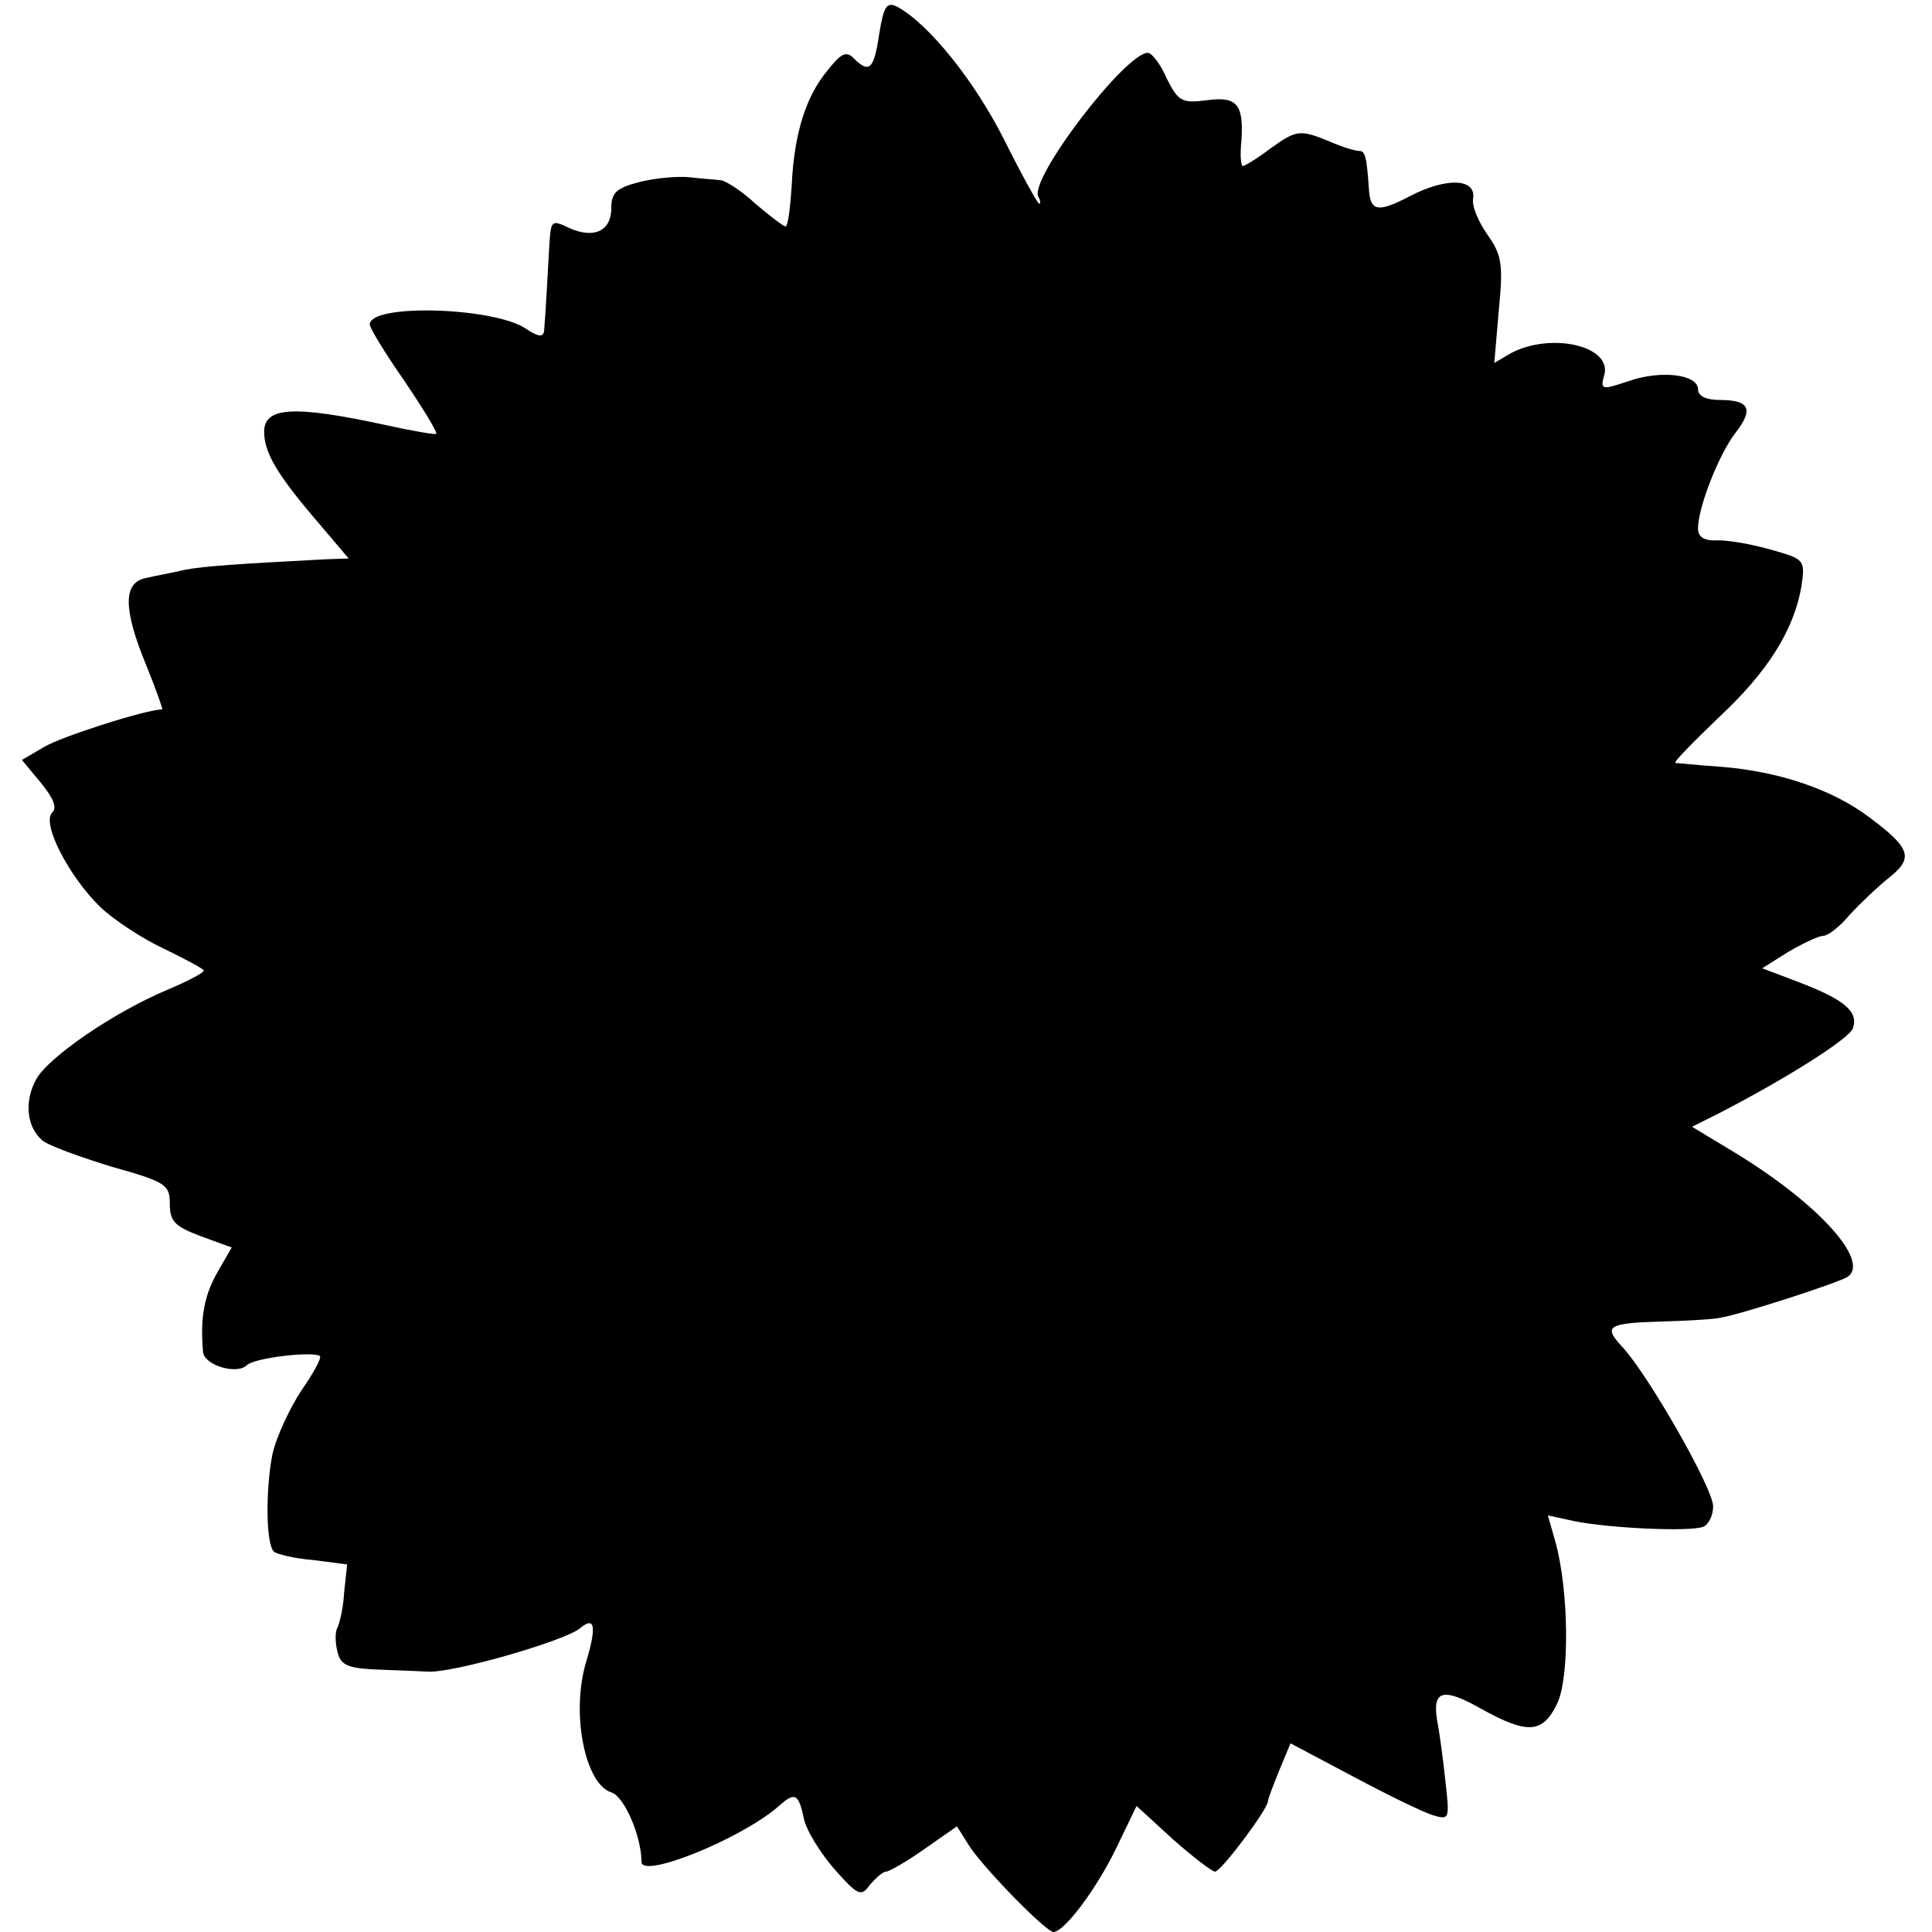 <?xml version="1.0" standalone="no"?>
<!DOCTYPE svg PUBLIC "-//W3C//DTD SVG 20010904//EN"
 "http://www.w3.org/TR/2001/REC-SVG-20010904/DTD/svg10.dtd">
<svg version="1.0" xmlns="http://www.w3.org/2000/svg"
 width="256pt" height="256pt" viewBox="0 0 256 256"
 preserveAspectRatio="xMidYMid meet">
<g transform="translate(0,256) scale(0.1,-0.1)"
fill="#000000" stroke="none">
<path d="M1165 2515 c-7 -47 -13 -53 -34 -32 -10 10 -17 6 -35 -17 -29 -35
-44 -85 -47 -153 -2 -29 -5 -53 -8 -53 -3 0 -21 14 -40 30 -18 17 -39 30 -45
31 -6 1 -24 2 -41 4 -16 2 -47 -1 -67 -6 -31 -8 -38 -14 -38 -35 0 -30 -23
-41 -56 -26 -23 11 -24 10 -26 -21 -2 -34 -5 -93 -7 -115 -1 -9 -7 -9 -25 3
-43 28 -206 33 -206 5 0 -5 21 -39 46 -75 25 -37 44 -68 42 -70 -2 -1 -32 4
-68 12 -120 26 -160 24 -160 -9 0 -27 16 -55 67 -115 l45 -53 -29 -1 c-114 -6
-162 -9 -188 -14 -16 -4 -40 -8 -52 -11 -30 -6 -30 -41 1 -116 13 -32 22 -58
21 -58 -21 0 -134 -36 -157 -50 l-29 -17 25 -30 c17 -21 22 -33 15 -40 -14
-14 22 -84 64 -125 18 -17 56 -42 84 -55 29 -14 53 -27 53 -29 0 -3 -21 -14
-47 -25 -72 -30 -159 -90 -175 -119 -16 -29 -13 -63 8 -81 8 -7 50 -22 92 -35
72 -20 77 -24 77 -49 0 -24 7 -30 41 -43 l41 -15 -19 -33 c-17 -30 -23 -59
-19 -105 1 -18 45 -31 58 -18 10 10 89 19 97 12 2 -3 -9 -23 -25 -46 -15 -23
-33 -61 -38 -84 -9 -45 -9 -119 2 -129 3 -3 26 -9 51 -11 l46 -6 -4 -37 c-1
-20 -6 -41 -9 -47 -3 -5 -3 -19 0 -31 4 -18 13 -22 47 -24 22 -1 55 -2 73 -3
33 -2 179 40 201 57 20 17 23 4 9 -43 -21 -68 -2 -163 33 -174 17 -5 40 -58
40 -92 0 -23 131 30 181 73 22 20 27 18 34 -15 3 -16 22 -46 40 -67 32 -36 36
-38 48 -21 8 9 17 17 21 17 4 0 27 13 51 30 l43 30 17 -27 c20 -30 101 -113
111 -113 14 0 57 57 83 111 l27 56 48 -44 c26 -23 52 -43 56 -43 8 0 70 83 70
93 0 3 7 21 15 41 l15 36 83 -44 c45 -24 92 -47 105 -51 23 -7 23 -6 17 47 -3
29 -8 65 -11 80 -6 39 9 42 60 13 60 -33 80 -32 99 7 17 34 16 150 -2 215
l-10 35 37 -8 c47 -9 151 -14 169 -7 7 3 13 15 13 27 0 24 -87 176 -121 212
-25 27 -19 31 56 33 33 1 67 3 75 5 29 5 155 46 168 54 31 21 -40 99 -153 167
l-53 32 36 18 c91 47 171 98 177 112 8 22 -10 38 -70 61 l-50 19 35 22 c19 11
40 21 46 21 6 0 22 12 35 28 14 15 37 37 52 49 33 26 29 39 -26 80 -49 37
-120 61 -197 67 -30 2 -57 5 -60 5 -3 1 23 27 56 59 66 61 101 117 111 175 5
35 4 36 -38 48 -24 7 -56 13 -71 13 -20 -1 -28 4 -28 16 0 28 28 99 50 127 24
31 18 43 -21 43 -18 0 -29 5 -29 14 0 20 -49 26 -92 11 -36 -12 -38 -12 -32 9
9 38 -71 56 -124 28 l-22 -13 6 70 c6 61 4 73 -15 100 -12 17 -21 38 -19 48 4
27 -36 28 -84 3 -42 -22 -52 -20 -54 8 -3 44 -5 52 -13 52 -5 0 -22 5 -38 12
-41 17 -45 16 -80 -9 -17 -13 -34 -23 -36 -23 -3 0 -4 16 -2 34 3 48 -6 59
-47 53 -32 -4 -37 -1 -52 29 -8 19 -20 34 -25 34 -30 0 -159 -169 -145 -191 3
-5 3 -9 1 -9 -2 0 -23 38 -47 86 -39 77 -99 152 -141 175 -14 7 -18 1 -24 -36z"/>
</g>
</svg>
